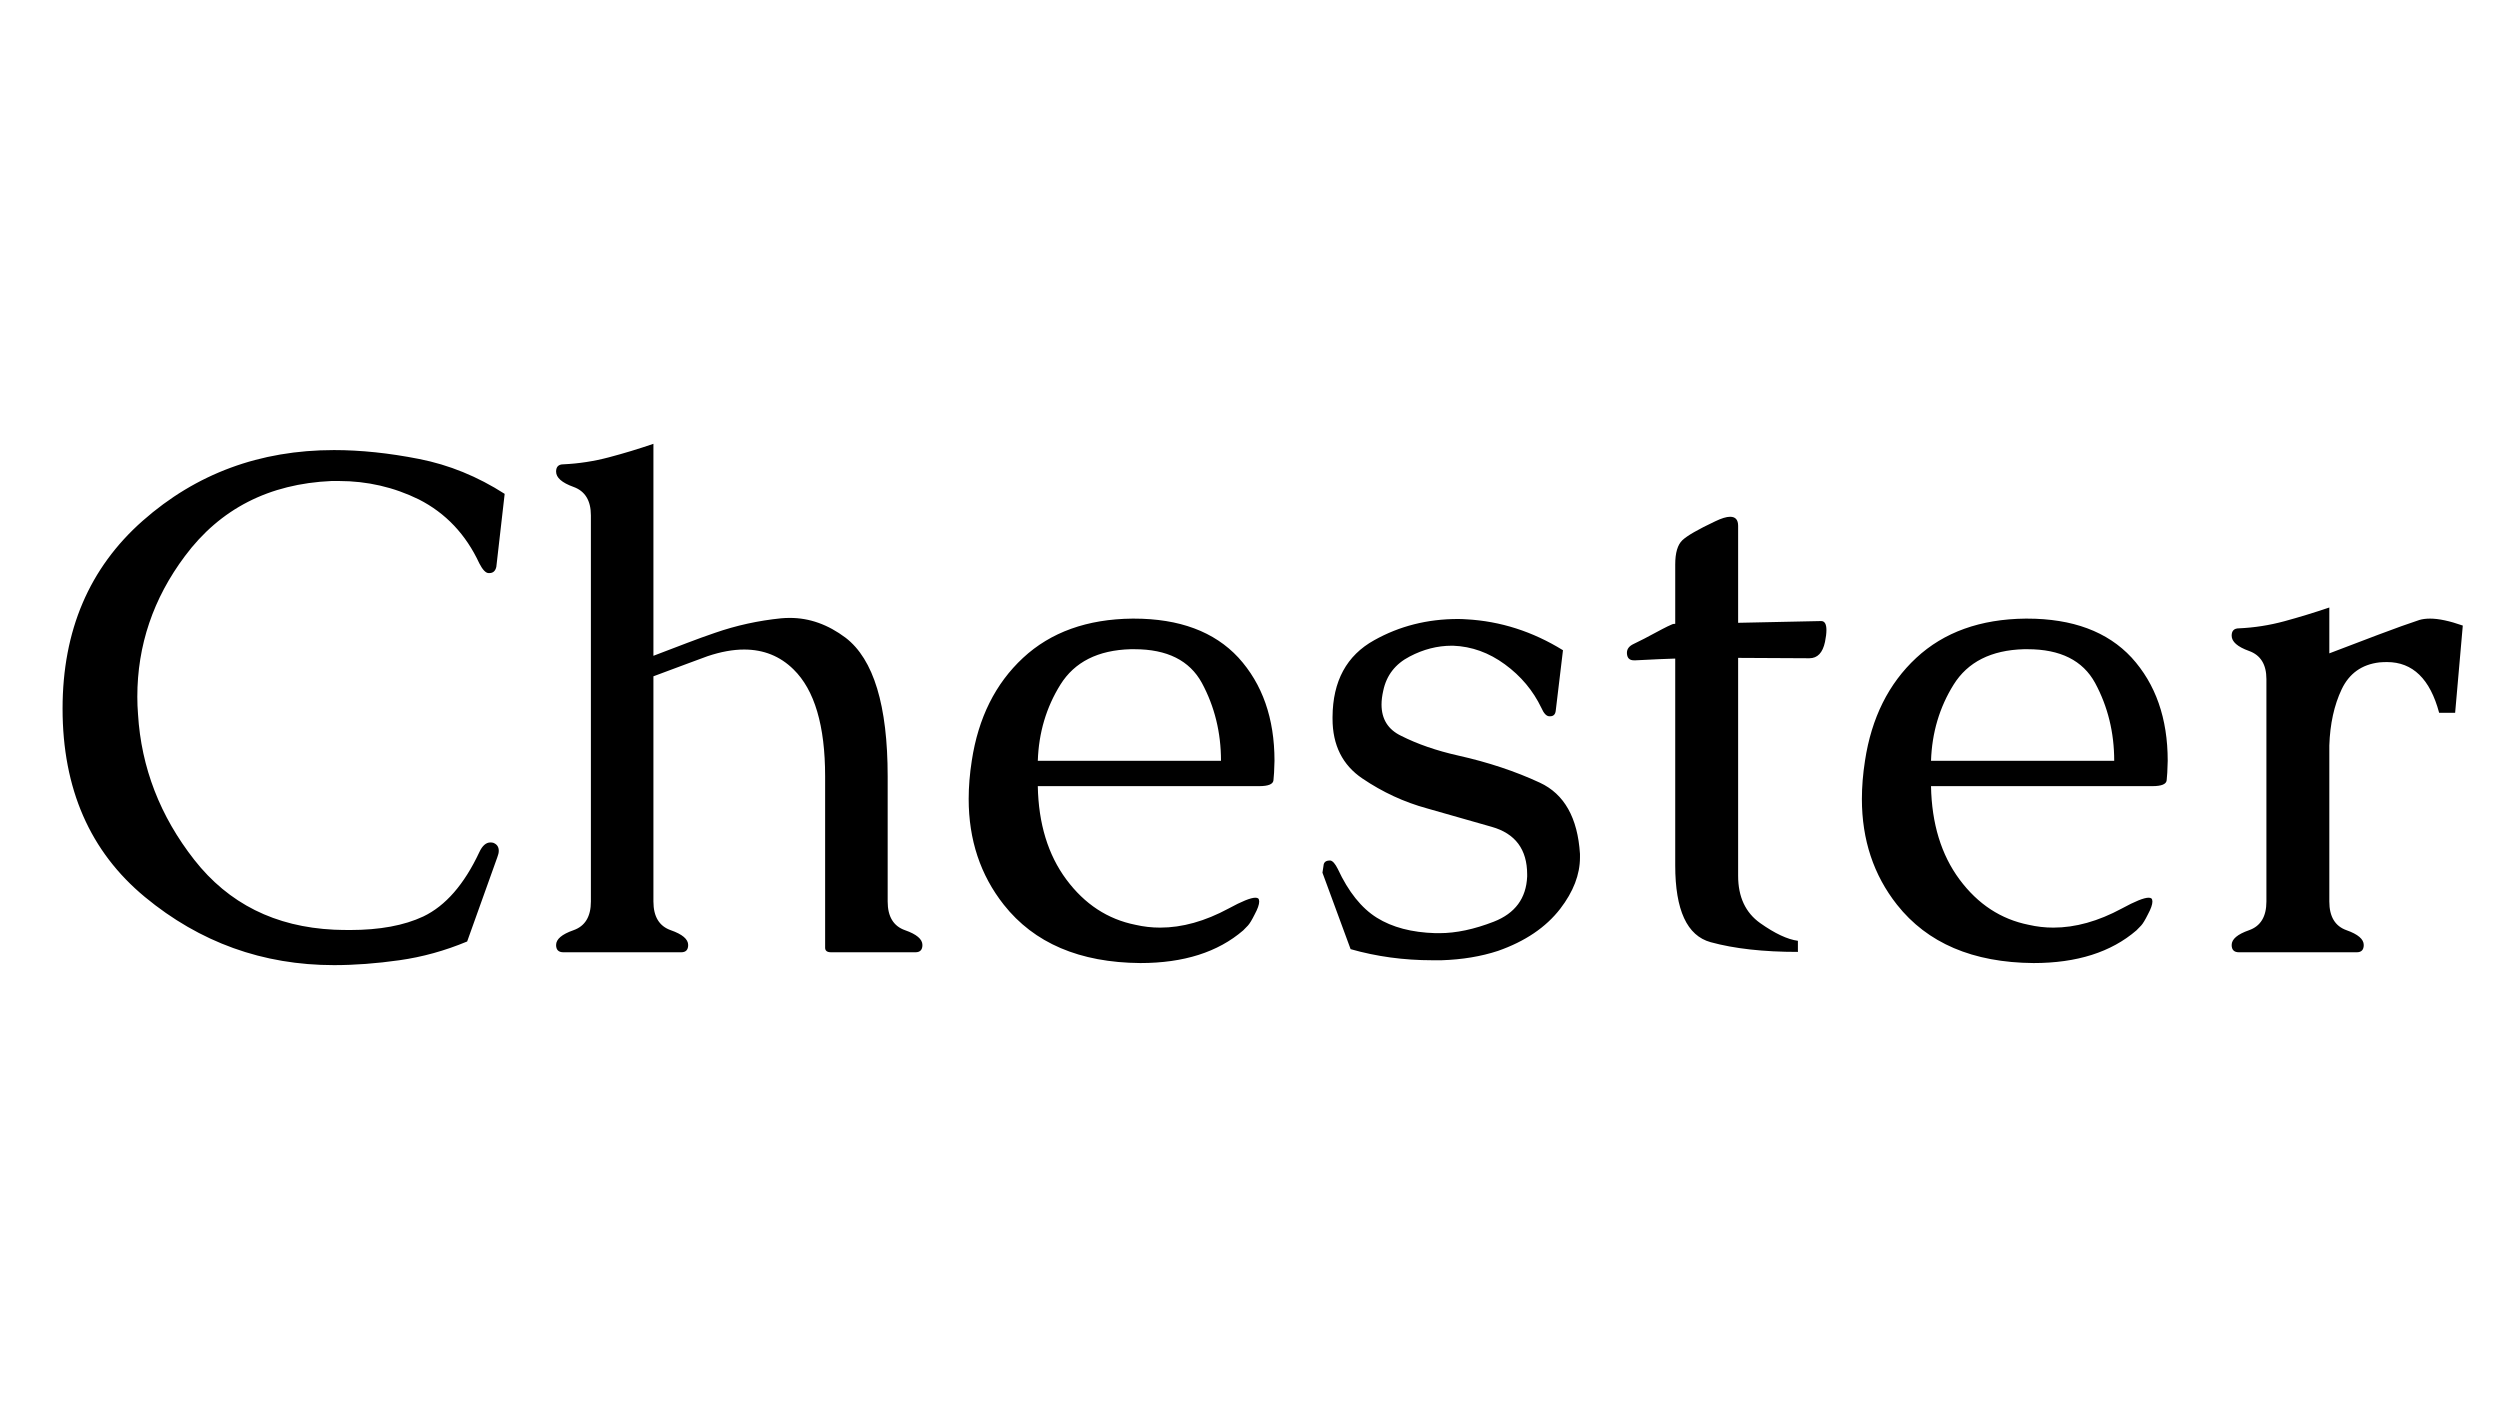 <svg version="1.1" viewBox="0.0 0.0 960.0 540.0" fill="none" stroke="none" stroke-linecap="square" stroke-miterlimit="10" xmlns:xlink="http://www.w3.org/1999/xlink" xmlns="http://www.w3.org/2000/svg"><clipPath id="p.0"><path d="m0 0l960.0 0l0 540.0l-960.0 0l0 -540.0z" clip-rule="nonzero"/></clipPath><g clip-path="url(#p.0)"><path fill="#000000" fill-opacity="0.0" d="m0 0l960.0 0l0 540.0l-960.0 0z" fill-rule="evenodd"/><path fill="#000000" fill-opacity="0.0" d="m3.336 4.47l960.0 0l0 525.606l-960.0 0z" fill-rule="evenodd"/><path fill="#000000" d="m128.26 370.61q-40.969 0 -72.609 -26.156q-31.625 -26.156 -31.625 -72.344q0 -44.969 30.766 -72.125q30.766 -27.156 73.469 -27.156q15.344 0 32.625 3.406q17.297 3.391 32.906 13.406l-3.203 28.016q-0.531 2.406 -2.672 2.406l-0.391 0q-1.609 -0.125 -3.469 -3.734q-7.75 -16.688 -23.234 -24.562q-14.406 -7.062 -30.688 -7.062l-2.812 0q-36.031 1.594 -56.312 28.828q-18.281 24.422 -18.281 54.047q0 3.344 0.266 6.672q1.859 30.703 21.609 55.922q19.766 25.219 53.656 26.828q3.203 0.125 6.141 0.125q17.078 0 28.156 -5.203q12.812 -6.141 21.5 -24.688q1.734 -3.734 4.266 -3.734q0.531 0 1.062 0.125q2.141 0.812 2.141 3.078q0 1.062 -0.531 2.406l-11.609 32.422q-12.812 5.344 -26.031 7.203q-13.219 1.875 -25.094 1.875zm122.653 -24.422q0 8.672 6.672 11.016q6.672 2.328 6.672 5.672q0 2.797 -2.672 2.797l-45.234 0q-2.812 0 -2.812 -2.797q0 -3.344 6.672 -5.672q6.688 -2.344 6.688 -11.016l0 -148.281q0 -8.531 -6.688 -10.938q-6.672 -2.406 -6.672 -5.875q0 -2.797 2.812 -2.797q8.812 -0.406 17.406 -2.672q8.609 -2.266 17.156 -5.203l0 81.406q7.344 -2.797 12.938 -4.938q5.609 -2.141 10.688 -3.875q12.281 -4.266 25.484 -5.594q1.609 -0.141 3.344 -0.141q11.203 0 21.344 7.609q16.156 12.406 16.156 53.25l0 48.047q0 8.672 6.672 11.016q6.672 2.328 6.672 5.672q0 2.797 -2.672 2.797l-32.422 0q-2.266 0 -2.266 -1.734l0 -65.797q0 -29.234 -12.156 -41.109q-7.734 -7.609 -18.953 -7.609q-6.406 0 -14.016 2.547q-2.922 1.062 -7.406 2.734q-4.469 1.672 -7.672 2.859q-3.203 1.203 -5.734 2.141l0 86.484zm122.244 -54.047q3.75 -24.703 19.688 -39.516q15.953 -14.812 41.984 -15.078l0.531 0q26.281 0 40.172 14.953q13.875 15.219 13.875 39.641q-0.125 5.328 -0.406 7.531q-0.266 2.203 -5.469 2.203l-85.016 0q0.406 21.625 10.953 35.844q10.547 14.203 26.547 17.406q4.672 1.078 9.484 1.078q12.672 0 26.297 -7.344q7.594 -4.141 10.266 -4.141q0.672 0 1.078 0.266q0.391 0.406 0.391 1.203q0 1.734 -1.734 4.938q-1.594 3.203 -2.594 4.281q-1.0 1.062 -1.812 1.859q-14.547 12.547 -39.5 12.547q-34.969 -0.266 -52.453 -22.422q-13.469 -17.078 -13.469 -40.578q0 -7.078 1.188 -14.672zm25.359 0l70.344 0q0 -16.281 -7.344 -29.906q-7.078 -12.938 -25.891 -12.938l-1.469 0q-18.812 0.531 -26.969 13.609q-8.141 13.078 -8.672 29.234zm164.557 -54.328q19.625 1.078 37.109 11.875l-2.797 23.359q-0.281 2.0 -2.141 2.0l-0.406 0q-1.594 -0.125 -2.938 -3.203q-4.797 -10.0 -14.016 -16.734q-9.203 -6.75 -19.875 -7.156l-0.531 0q-8.281 0 -16.156 4.141q-8.281 4.281 -10.141 13.078q-0.672 2.938 -0.672 5.344q0 8.406 7.484 12.016q9.469 4.797 22.016 7.609q17.219 3.859 31.297 10.406q14.078 6.531 15.406 27.359l0 1.328q0 9.875 -7.594 19.75q-8.281 10.688 -23.891 16.156q-9.75 3.203 -21.625 3.594l-3.609 0q-16.406 0 -31.359 -4.266l-10.812 -29.359l0.406 -2.672q0.125 -2.0 2.406 -2.0l0.266 0q1.328 0.266 2.797 3.203q6.141 13.219 15.016 18.766q8.875 5.531 22.484 5.922l1.609 0q9.469 0 20.812 -4.406q12.281 -4.797 12.812 -17.344l0 -0.797q0 -14.422 -13.609 -18.281q-14.156 -4.016 -24.828 -7.078q-13.203 -3.609 -24.828 -11.484q-11.469 -7.734 -11.469 -22.953l0 -0.672q0.125 -20.688 16.016 -29.484q14.547 -8.141 32.156 -8.141q1.609 0 3.203 0.125zm80.214 15.078q-5.062 0.141 -15.219 0.672l-0.656 0q-2.547 0 -2.672 -2.672l0 -0.266q0 -2.125 2.531 -3.328q2.672 -1.203 11.078 -5.75q2.0 -1.062 3.875 -1.859q0.391 -0.141 1.062 -0.141l0 -22.812q0 -6.672 2.734 -9.281q2.734 -2.609 12.609 -7.266q3.609 -1.75 5.75 -1.75q3.062 0 3.062 3.484l0 37.234l31.766 -0.672l0.141 0q2.0 0 2.0 3.469q0 1.875 -0.547 4.531q-1.328 6.281 -6.0 6.281l-27.359 -0.141l0 83.688q0 12.141 8.469 18.156q8.484 6.0 14.484 6.797l0 4.266q-19.875 0 -33.5 -3.734q-13.609 -3.734 -13.609 -29.484l0 -79.422zm72.864 39.25q3.75 -24.703 19.688 -39.516q15.953 -14.812 41.984 -15.078l0.531 0q26.281 0 40.172 14.953q13.875 15.219 13.875 39.641q-0.125 5.328 -0.406 7.531q-0.266 2.203 -5.469 2.203l-85.016 0q0.406 21.625 10.953 35.844q10.547 14.203 26.547 17.406q4.672 1.078 9.484 1.078q12.672 0 26.297 -7.344q7.594 -4.141 10.266 -4.141q0.672 0 1.078 0.266q0.391 0.406 0.391 1.203q0 1.734 -1.734 4.938q-1.594 3.203 -2.594 4.281q-1.0 1.062 -1.812 1.859q-14.547 12.547 -39.5 12.547q-34.969 -0.266 -52.453 -22.422q-13.469 -17.078 -13.469 -40.578q0 -7.078 1.188 -14.672zm25.359 0l70.344 0q0 -16.281 -7.344 -29.906q-7.078 -12.938 -25.891 -12.938l-1.469 0q-18.812 0.531 -26.969 13.609q-8.141 13.078 -8.672 29.234zm152.948 -5.875l0 59.922q0 8.672 6.609 11.016q6.609 2.328 6.609 5.672q0 2.797 -2.672 2.797l-45.25 0q-2.797 0 -2.797 -2.797q0 -3.344 6.672 -5.672q6.672 -2.344 6.672 -11.016l0 -85.422q0 -8.406 -6.672 -10.797q-6.672 -2.406 -6.672 -5.875q0 -2.812 2.797 -2.812q8.812 -0.391 17.422 -2.719q8.609 -2.344 17.281 -5.281l0 17.609l18.547 -7.062q10.281 -3.875 16.016 -5.75q1.75 -0.531 4.141 -0.531q4.938 0 12.547 2.672l-2.938 33.5l-6.141 0q-5.203 -19.484 -20.016 -19.484q-1.469 0 -2.938 0.125q-10.141 1.203 -14.484 10.344q-4.328 9.141 -4.734 21.562z" fill-rule="nonzero"/></g></svg>